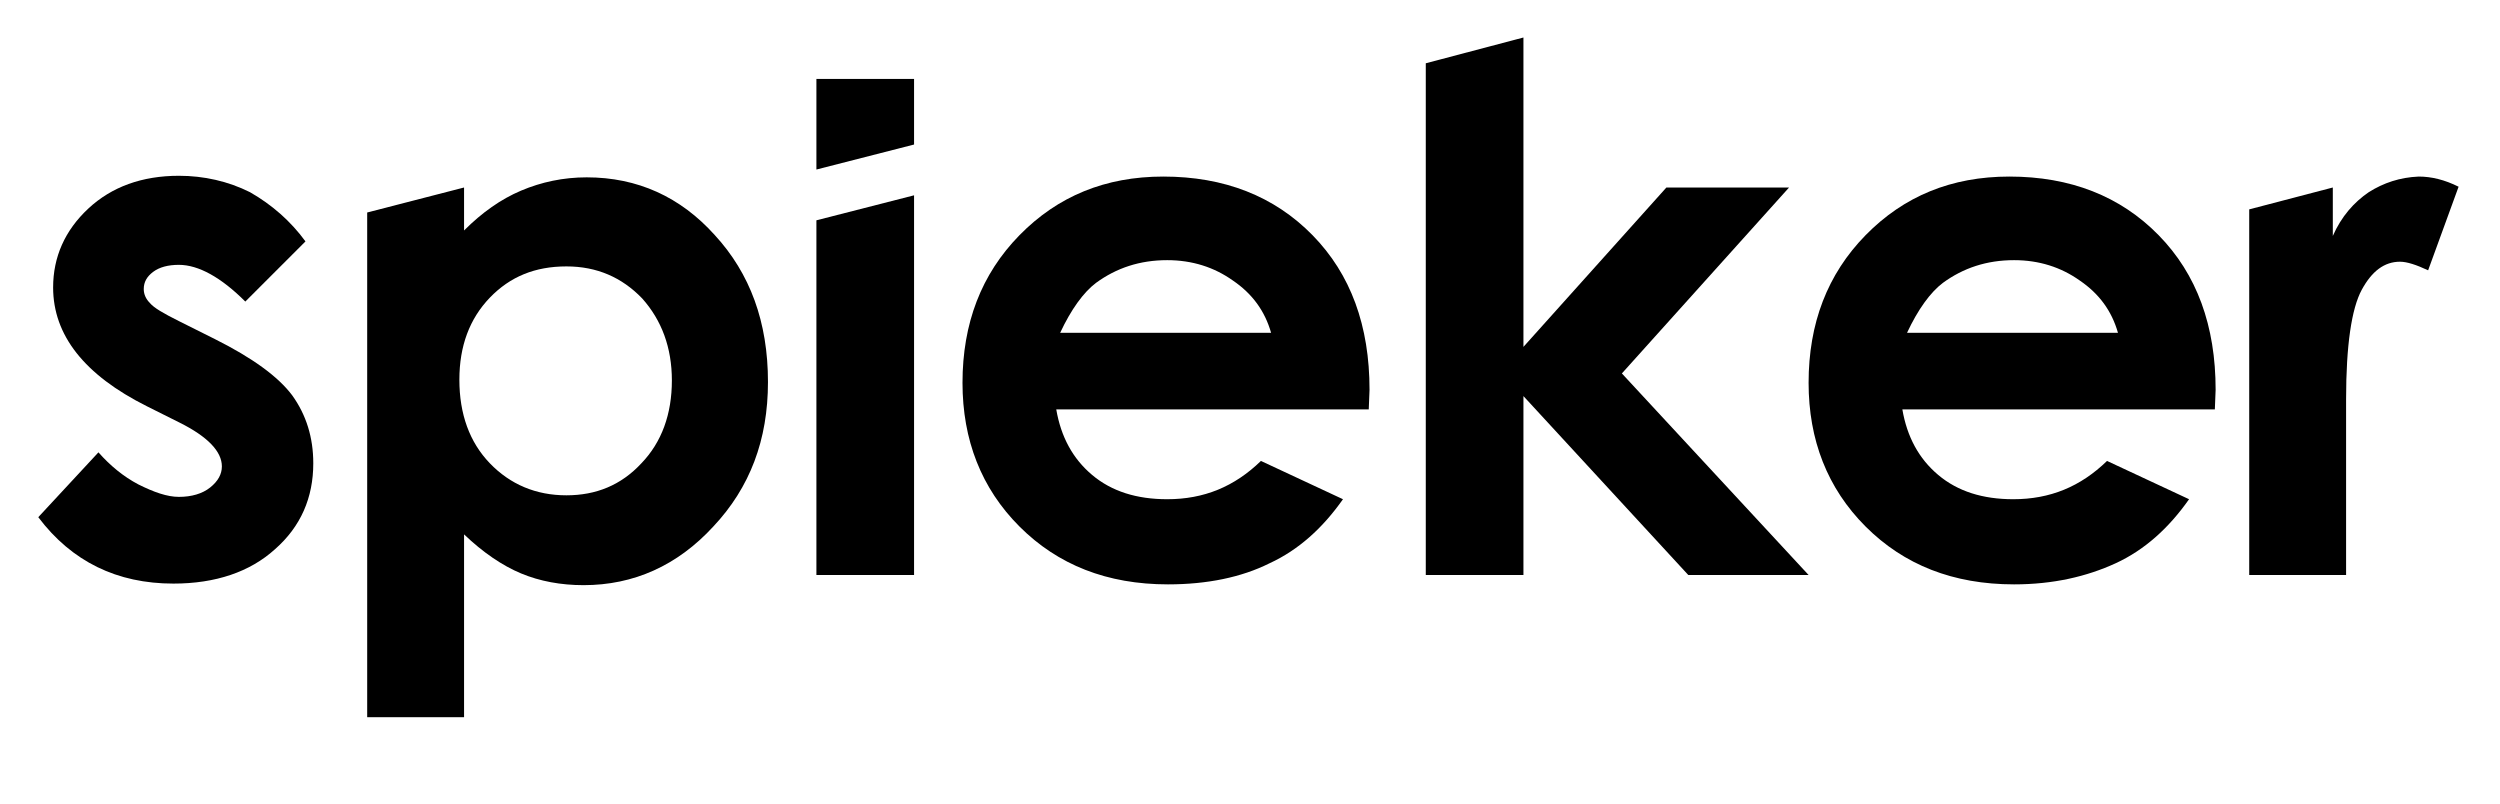 <?xml version="1.0" encoding="utf-8"?>
<!-- Generator: Adobe Illustrator 26.0.1, SVG Export Plug-In . SVG Version: 6.00 Build 0)  -->
<svg version="1.1" id="Ebene_1" xmlns="http://www.w3.org/2000/svg" xmlns:xlink="http://www.w3.org/1999/xlink" x="0px" y="0px"
	 viewBox="0 0 320 102.9" style="enable-background:new 0 0 320 102.9;" xml:space="preserve">
<g id="Spieker">
	<path d="M39.1,30.9l-7.7,7.7c-3.1-3.1-6-4.7-8.5-4.7c-1.4,0-2.5,0.3-3.3,0.9c-0.8,0.6-1.2,1.3-1.2,2.2c0,0.7,0.3,1.3,0.8,1.8
		c0.5,0.6,1.7,1.3,3.7,2.3l4.6,2.3c4.8,2.4,8.1,4.8,9.9,7.2c1.8,2.5,2.7,5.4,2.7,8.7c0,4.4-1.6,8.1-4.9,11c-3.2,2.9-7.6,4.4-13,4.4
		c-7.2,0-13-2.8-17.3-8.5l7.7-8.3c1.5,1.7,3.2,3.1,5.1,4.1c2,1,3.7,1.6,5.2,1.6c1.6,0,3-0.4,4-1.2s1.5-1.7,1.5-2.7
		c0-1.9-1.8-3.8-5.4-5.6L18.8,52c-8-4-12-9.1-12-15.2c0-3.9,1.5-7.3,4.5-10.1s6.9-4.2,11.6-4.2c3.2,0,6.3,0.7,9.1,2.1
		C34.8,26.2,37.2,28.3,39.1,30.9z"/>
	<path d="M175.2,52.4h-40c0.6,3.5,2.1,6.3,4.6,8.4c2.5,2.1,5.7,3.1,9.6,3.1c4.7,0,8.6-1.6,12-4.9l10.5,4.9c-2.6,3.7-5.7,6.5-9.4,8.2
		c-3.6,1.8-8,2.7-13,2.7c-7.8,0-14.1-2.5-19-7.4c-4.9-4.9-7.3-11.1-7.3-18.4c0-7.6,2.4-13.9,7.3-18.9c4.9-5,11-7.5,18.4-7.5
		c7.8,0,14.2,2.5,19.1,7.5c4.9,5,7.3,11.6,7.3,19.8L175.2,52.4z M162.7,42.6c-0.8-2.8-2.4-5-4.9-6.7c-2.4-1.7-5.2-2.6-8.4-2.6
		c-3.5,0-6.5,1-9.1,2.9c-1.6,1.2-3.2,3.4-4.6,6.4C135.7,42.6,162.7,42.6,162.7,42.6z"/>
	<path d="M283.5,52.4h-40c0.6,3.5,2.1,6.3,4.6,8.4c2.5,2.1,5.7,3.1,9.6,3.1c4.7,0,8.6-1.6,12-4.9l10.5,4.9c-2.6,3.7-5.7,6.5-9.4,8.2
		s-8,2.7-13,2.7c-7.8,0-14.1-2.5-19-7.4s-7.3-11.1-7.3-18.4c0-7.6,2.4-13.9,7.3-18.9c4.9-5,11-7.5,18.4-7.5c7.8,0,14.2,2.5,19.1,7.5
		s7.3,11.6,7.3,19.8L283.5,52.4z M271.1,42.6c-0.8-2.8-2.4-5-4.9-6.7c-2.4-1.7-5.2-2.6-8.4-2.6c-3.5,0-6.5,1-9.1,2.9
		c-1.6,1.2-3.2,3.4-4.6,6.4C244.1,42.6,271.1,42.6,271.1,42.6z"/>
	<polygon points="104.5,28.2 104.5,73.6 117,73.6 117,25 	"/>
	<polygon points="207.6,47.8 229,24 213.3,24 195,44.4 195,4.8 182.5,8.1 182.5,73.6 195,73.6 195,50.7 216.1,73.6 231.5,73.6 	"/>
	<path d="M75.1,22.7c-3,0-5.8,0.6-8.4,1.7s-5,2.8-7.3,5.1V24L47,27.2v64.6h12.4V68.4c2.4,2.3,4.9,4,7.3,5s5.1,1.5,8,1.5
		c6.4,0,12-2.5,16.6-7.5c4.7-5,7-11.1,7-18.5c0-7.7-2.3-13.9-6.8-18.8C87.1,25.2,81.6,22.7,75.1,22.7z M82.1,59.3
		c-2.6,2.8-5.8,4.1-9.6,4.1c-3.9,0-7.2-1.4-9.8-4.1c-2.6-2.7-3.9-6.3-3.9-10.7c0-4.3,1.3-7.8,3.9-10.5s5.8-4,9.8-4
		c3.9,0,7.1,1.4,9.7,4.1C84.7,41,86,44.5,86,48.7C86,53,84.7,56.6,82.1,59.3z"/>
	<path d="M303.2,24.6c-1.9,1.3-3.5,3.1-4.6,5.6V24l-10.7,2.8v46.8h12.4V53.5v-2.4c0-6.9,0.7-11.6,2-14s2.9-3.6,4.9-3.6
		c0.9,0,2.1,0.4,3.6,1.1l3.9-10.7c-1.8-0.9-3.5-1.3-5.1-1.3C307.2,22.7,305.1,23.4,303.2,24.6z"/>
	<polygon points="117,18.5 117,10.1 104.5,10.1 104.5,21.7 	"/>
</g>
</svg>
